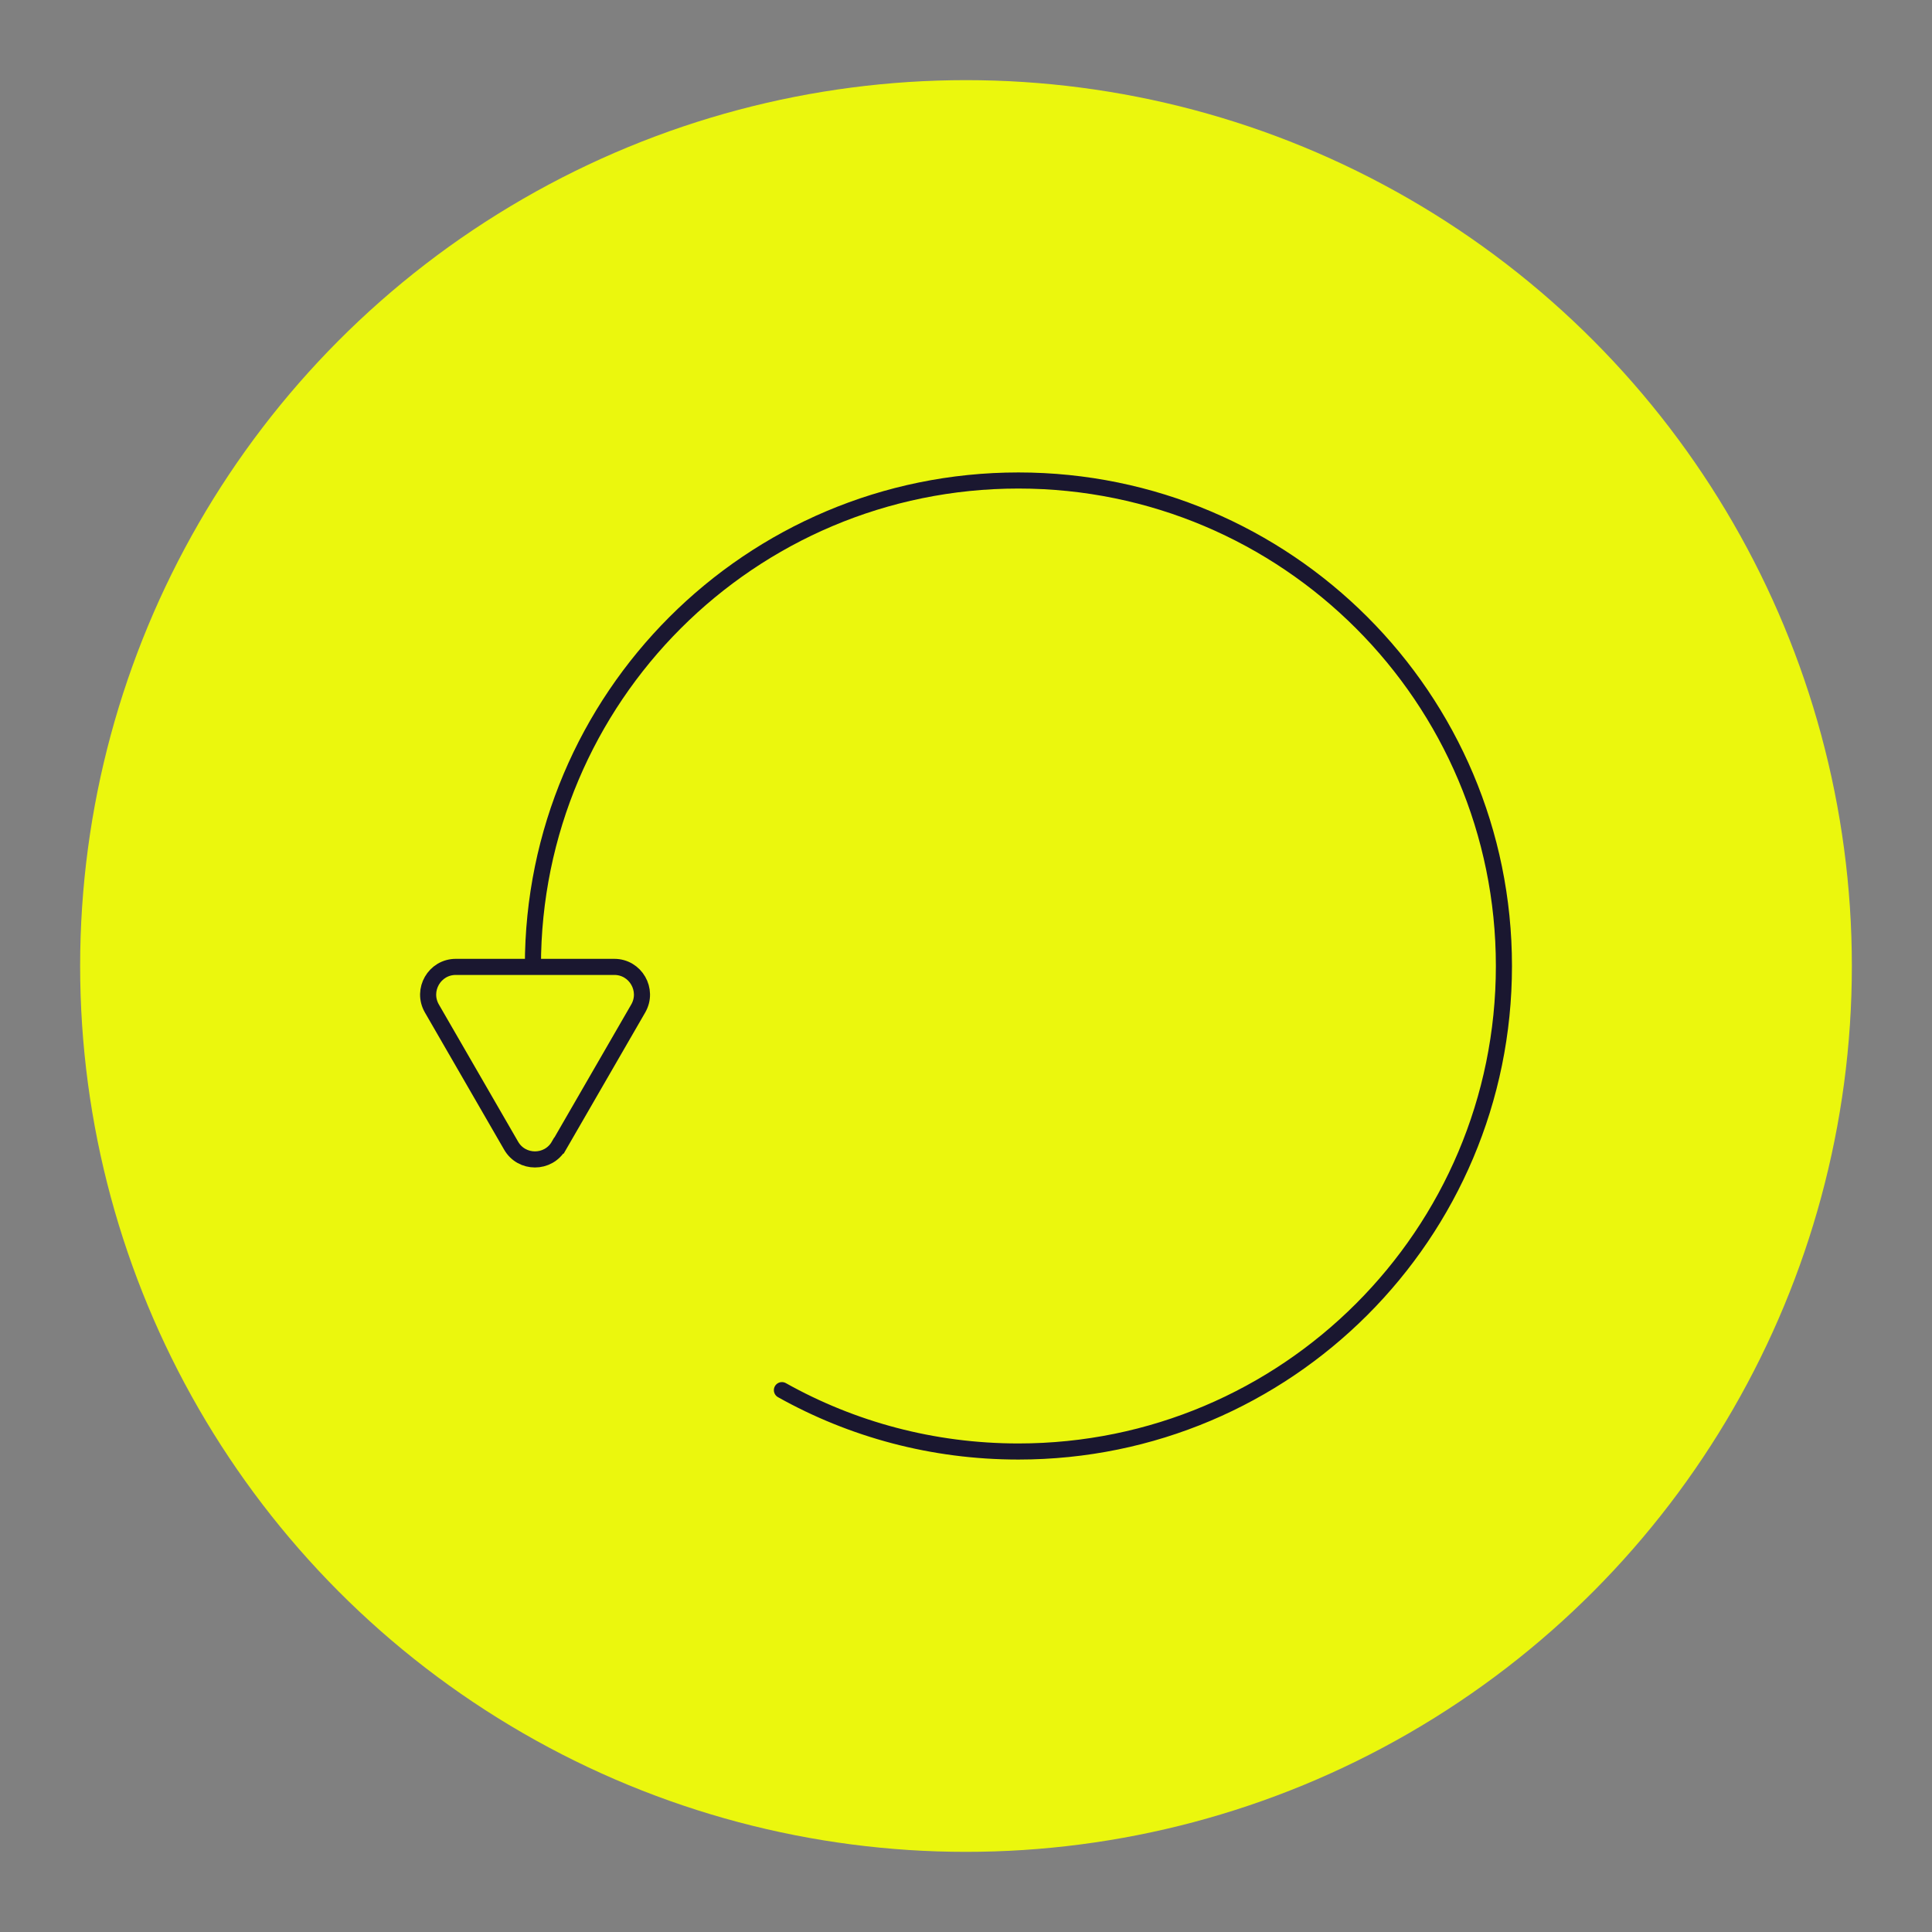 <?xml version="1.0" encoding="UTF-8"?>
<svg xmlns="http://www.w3.org/2000/svg" width="1080" height="1080" version="1.1" viewBox="0 0 1080 1080">
  <rect x="0" y="0" width="1080" height="1080" fill="#808080" stroke="none"/>
  <!-- Generator: Adobe Illustrator 29.8.2, SVG Export Plug-In . SVG Version: 2.1.1 Build 3)  -->
  <defs>
    <style>
      .st0 {
        fill: #ebf70d;
      }

      .st1 {
        fill: none;
        stroke: #1a1730;
        stroke-linecap: round;
        stroke-miterlimit: 10;
        stroke-width: 9px;
      }
    </style>
  </defs>
  <g id="BG_-_Change_Colour">
    <circle class="st0" cx="540" cy="540" r="495.2"/>
  </g>
  <g id="Outline">
    <path class="st1" d="M437.1,777.1c39.1,21.9,84.2,34.3,132.2,34.3,149.9,0,271.4-121.5,271.4-271.4s-121.5-271.4-271.4-271.4-271.4,121.5-271.4,271.4"/>
    <path class="st1" d="M312.5,640.4l44.3-76.7c5.9-10.3-1.5-23.2-13.4-23.2h-88.6c-11.9,0-19.3,12.9-13.4,23.2l44.3,76.7c5.9,10.3,20.8,10.3,26.7,0Z"/>
  </g>
</svg>